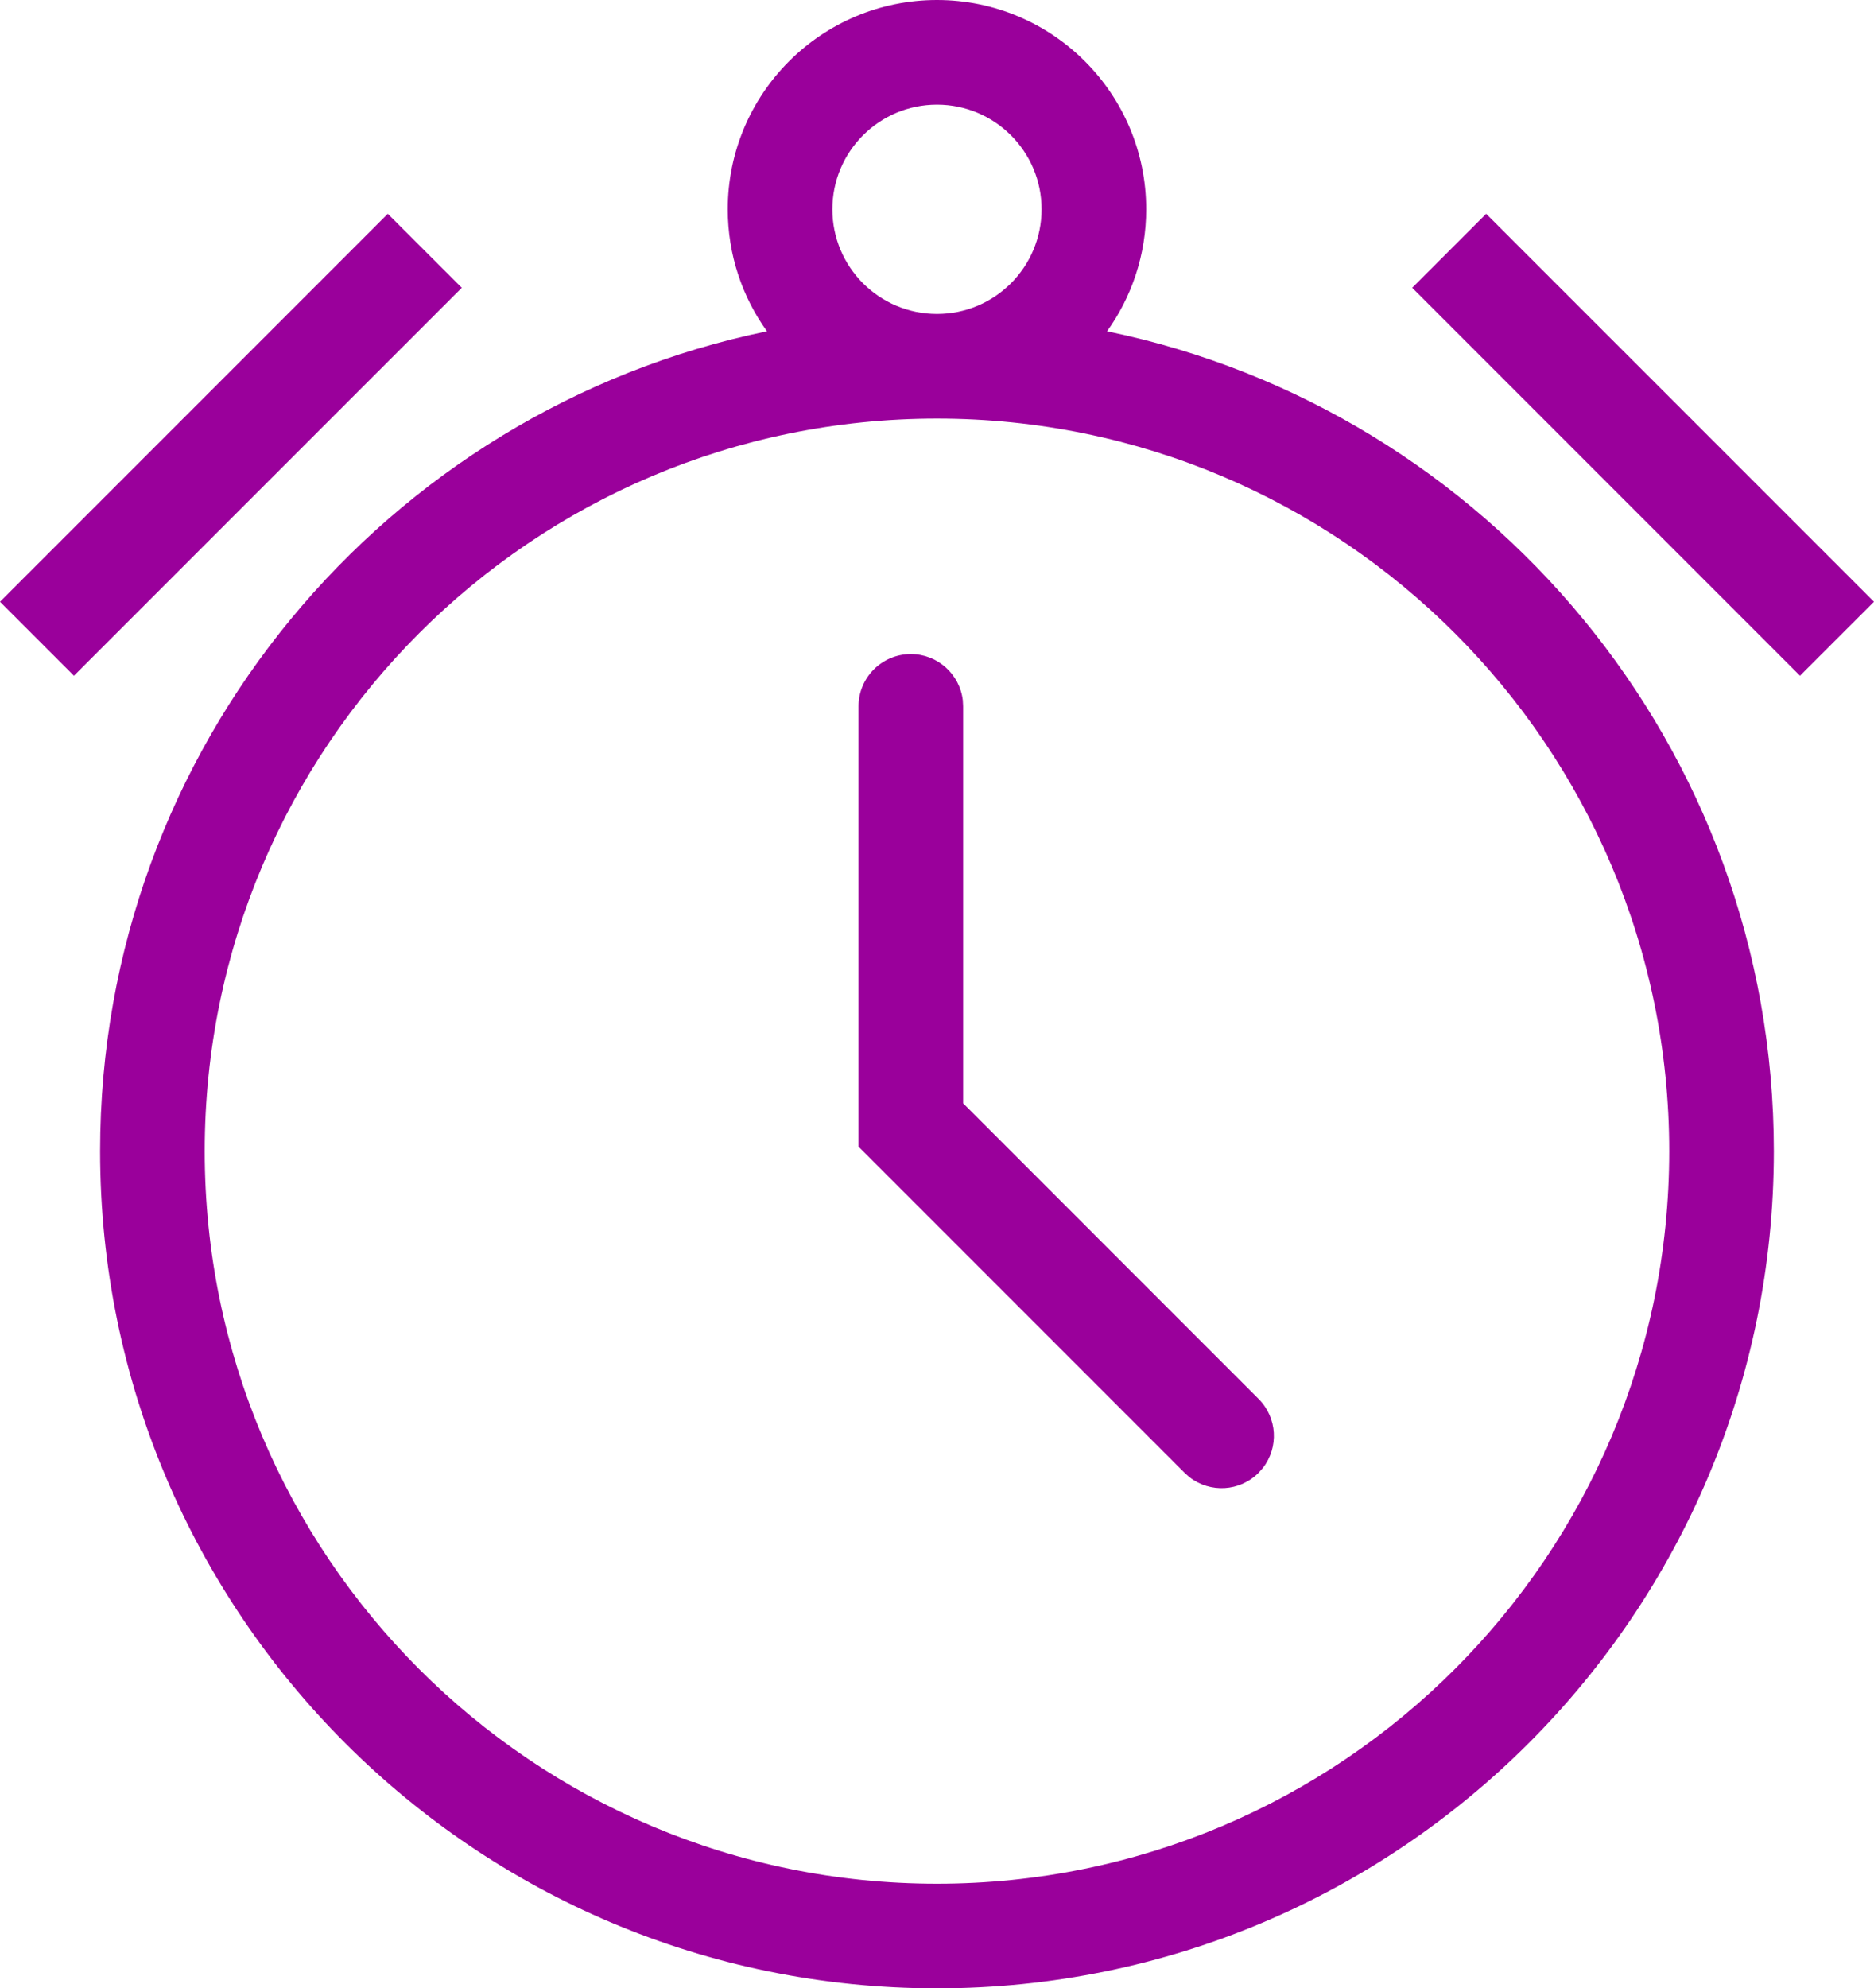<svg width="35.829" height="38" viewBox="0 0 35.829 38" fill="none" xmlns="http://www.w3.org/2000/svg" xmlns:xlink="http://www.w3.org/1999/xlink">
	<desc>
			Created with Pixso.
	</desc>
	<defs/>
	<path id="Combined Shape" d="M17.914 0C15.705 0 13.914 1.791 13.914 4C13.914 4.87 14.192 5.674 14.663 6.331C7.385 7.833 1.914 14.277 1.914 22C1.914 30.836 9.078 38 17.914 38C26.751 38 33.914 30.836 33.914 22C33.914 14.277 28.443 7.833 21.166 6.331C21.637 5.674 21.914 4.87 21.914 4C21.914 1.791 20.123 0 17.914 0ZM17.914 6C19.019 6 19.914 5.104 19.914 4C19.914 2.896 19.019 2 17.914 2C16.81 2 15.914 2.896 15.914 4C15.914 5.104 16.81 6 17.914 6ZM7.414 4.086L8.829 5.5L1.414 12.914L0 11.5L7.414 4.086ZM27 5.5L28.414 4.086L35.829 11.5L34.414 12.914L27 5.5ZM17.914 8C10.182 8 3.914 14.268 3.914 22C3.914 29.732 10.182 36 17.914 36C25.646 36 31.914 29.732 31.914 22C31.914 14.268 25.646 8 17.914 8ZM17.414 12.5C17.927 12.5 18.35 12.886 18.408 13.383L18.414 13.5L18.414 21.085L24.062 26.734C24.423 27.095 24.451 27.662 24.145 28.054L24.062 28.148C23.702 28.509 23.135 28.537 22.743 28.231L22.648 28.148L16.414 21.914L16.414 13.5C16.414 12.948 16.862 12.5 17.414 12.5Z" clip-rule="evenodd" fill="#9A009B" fill-opacity="1" fill-rule="evenodd"/>
</svg>
